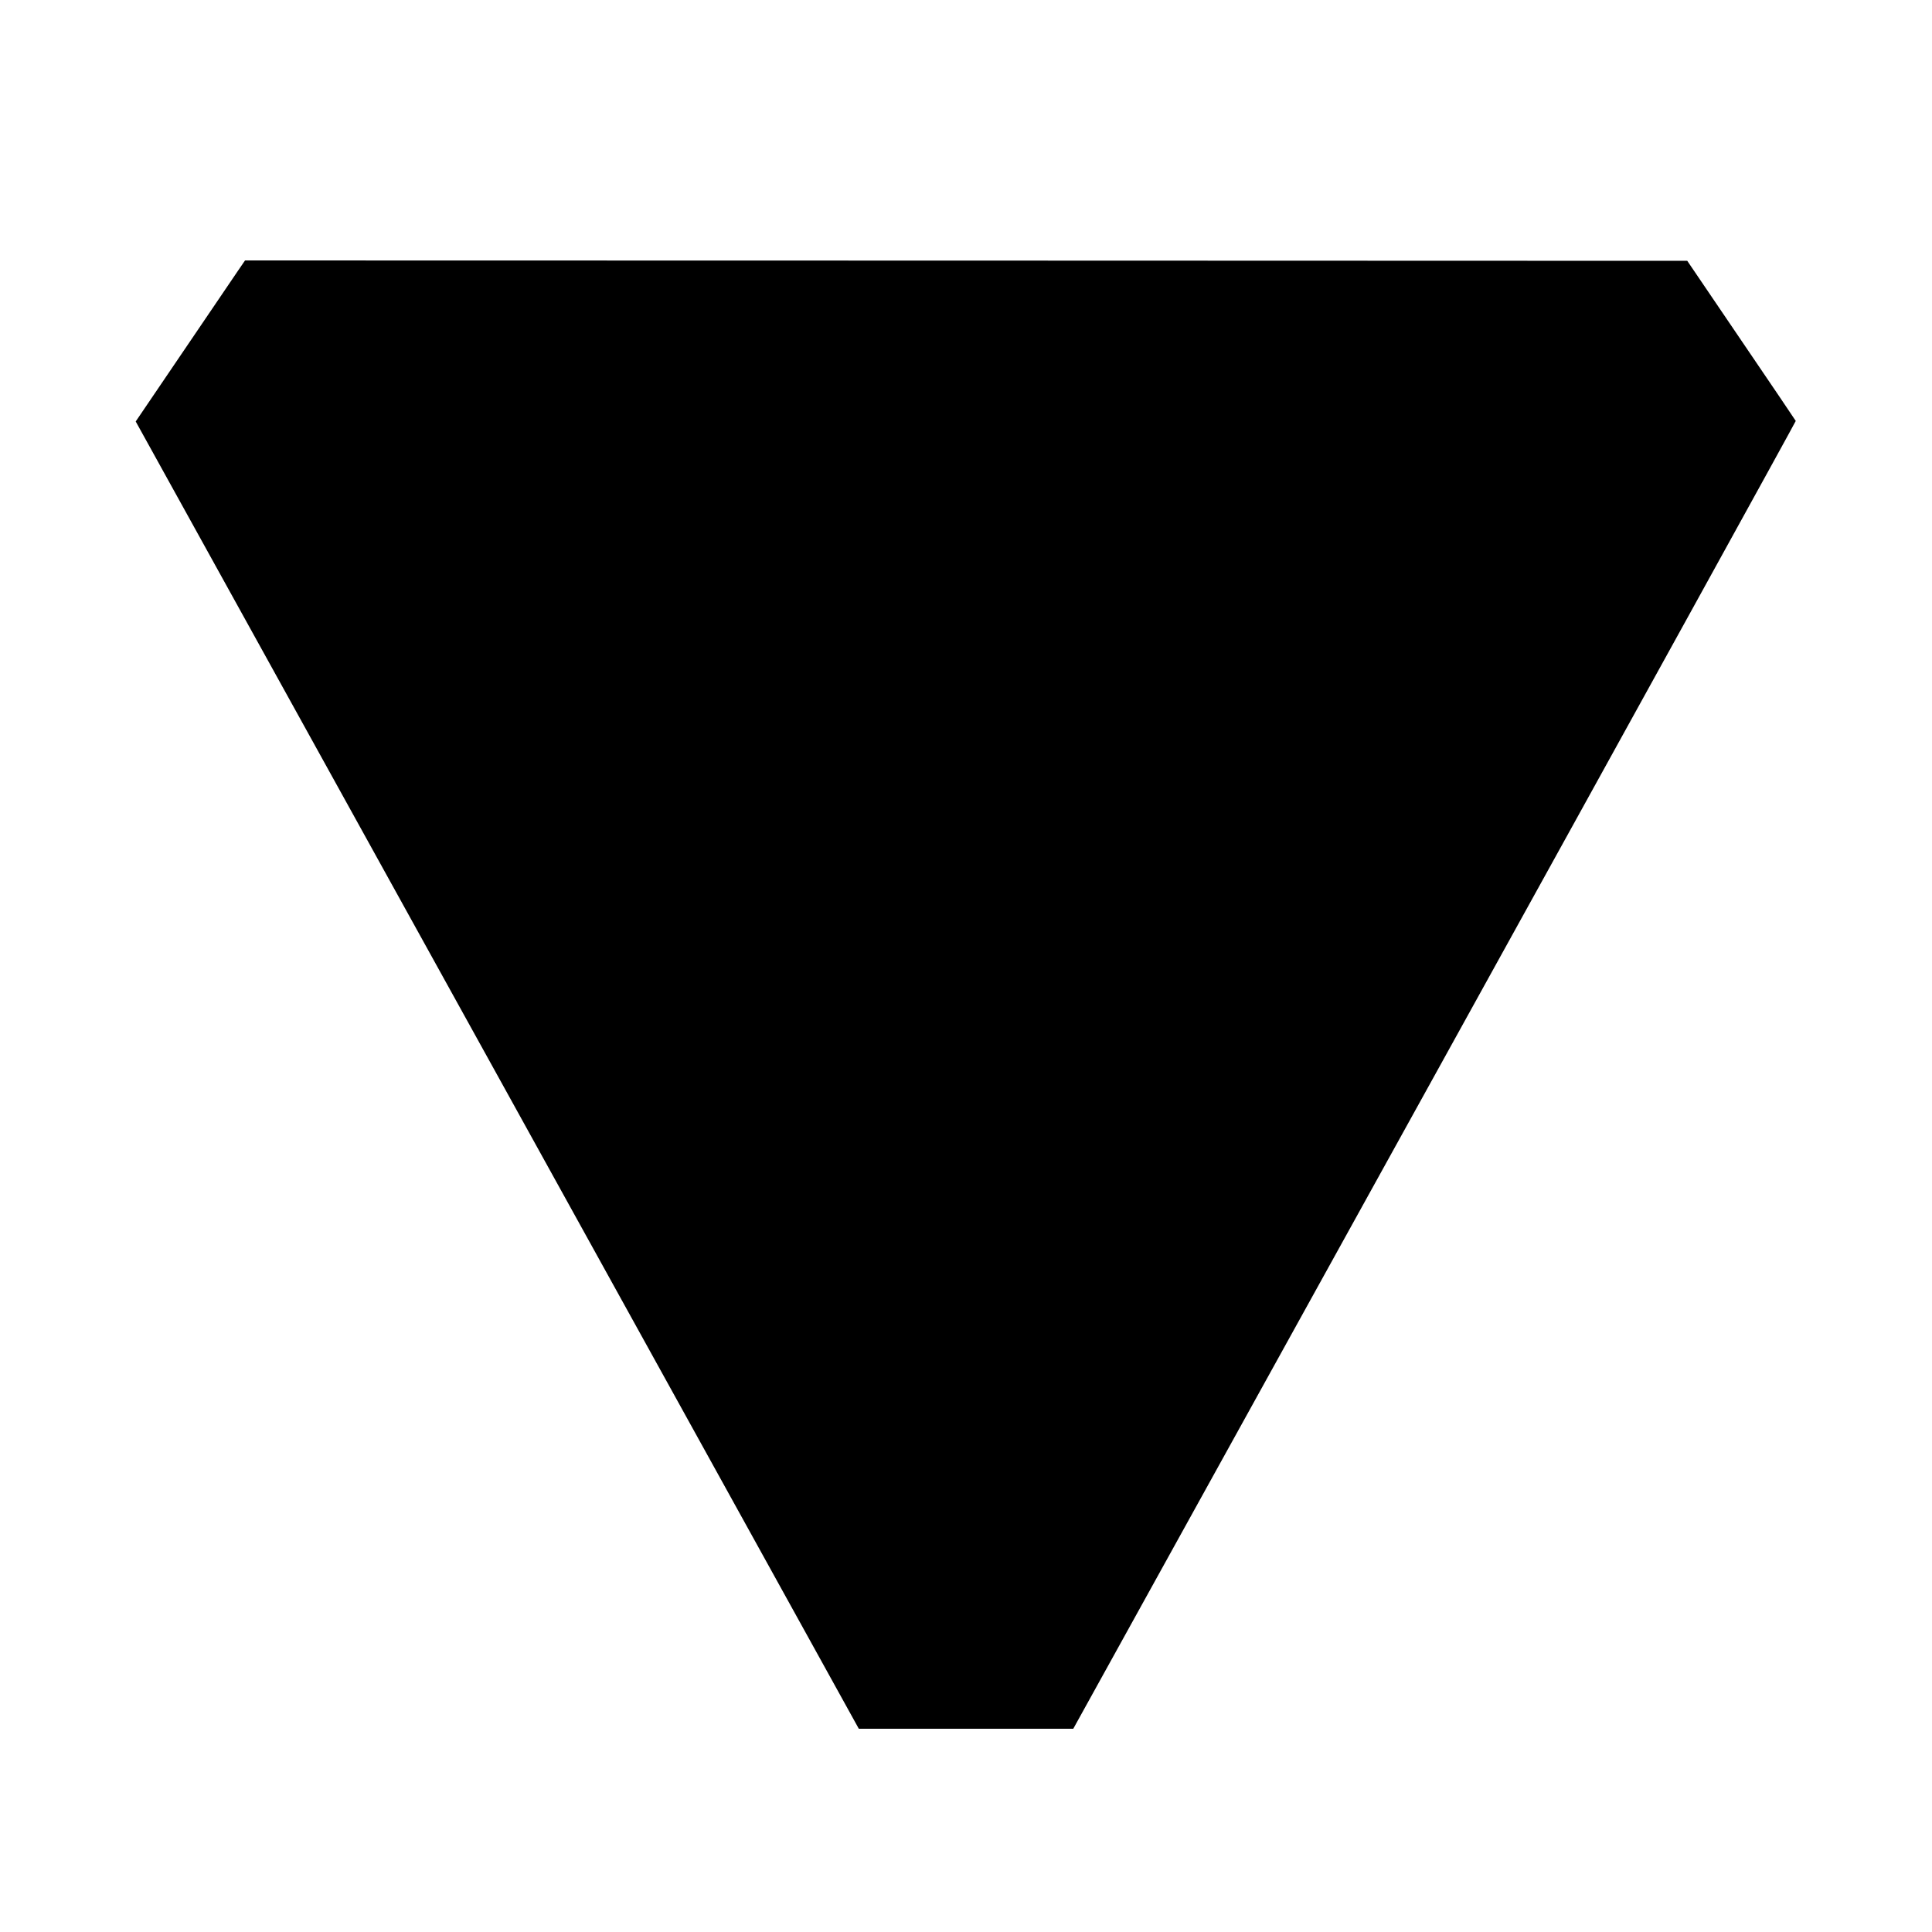 <?xml version="1.0" encoding="UTF-8" standalone="yes"?>
<svg version="1.0" xmlns="http://www.w3.org/2000/svg" width="2500" height="2500" viewBox="0 0 2500 2500" preserveAspectRatio="xMidYMid meet">
  <g transform="translate(0,2500) scale(0.1,-0.1)" fill="#000000" stroke="none">
    <path d="M3077 21493 c-51 -76 -370 -545 -707 -1042 l-614 -905 25 -45 c14
-25 2120 -3832 4679 -8458 l4653 -8413 1387 0 1388 0 4677 8456 c2572 4650
4674 8461 4672 8467 -3 7 -320 476 -705 1042 l-699 1030 -9331 3 -9331 2 -94
-137z"/>
  </g>
</svg>